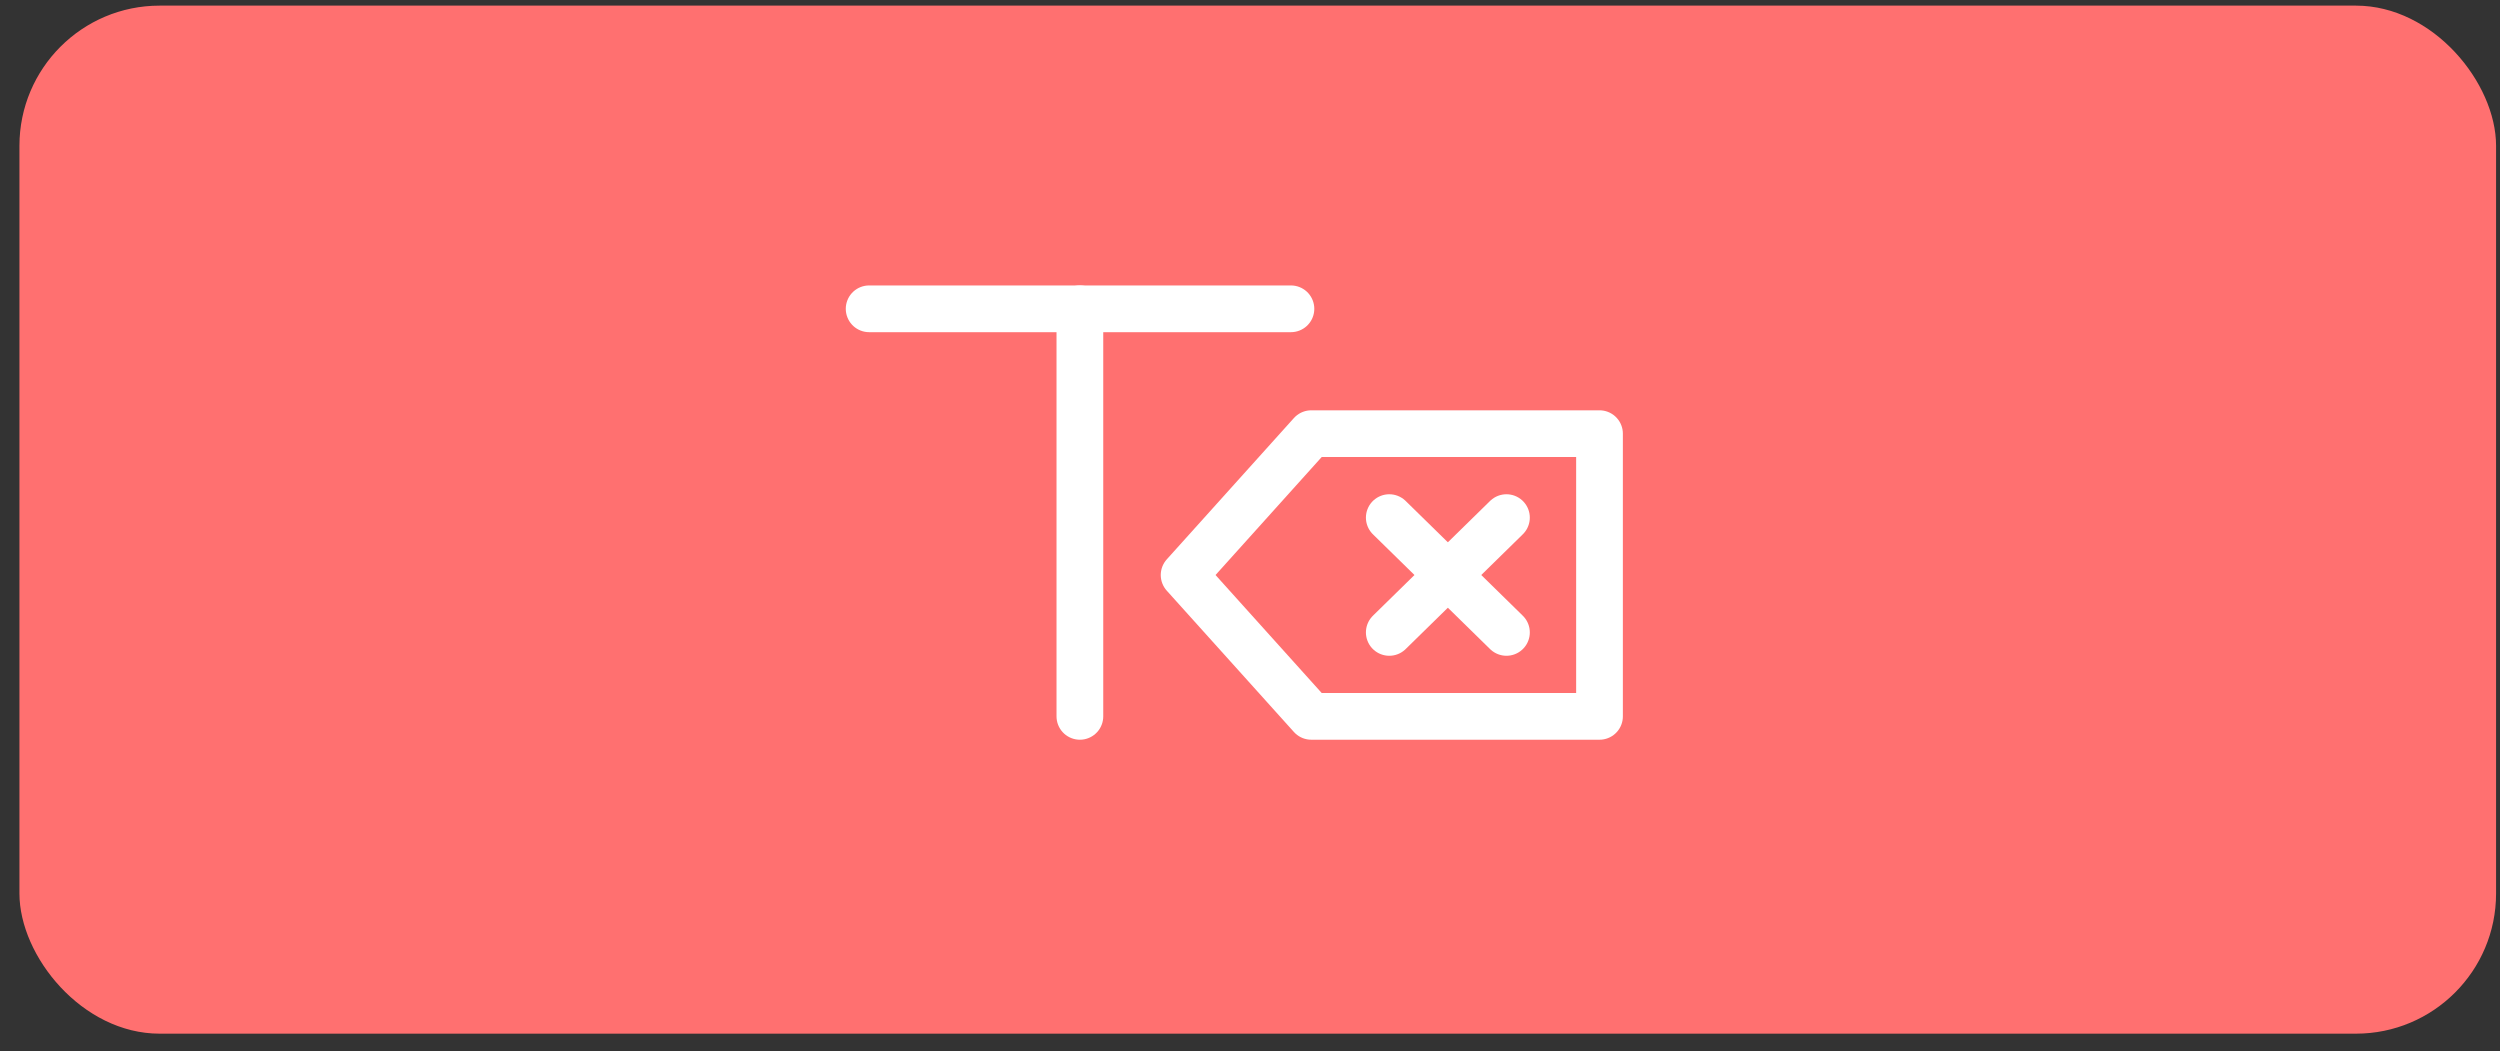 <svg width="107" height="45" viewBox="0 0 107 45" fill="none" xmlns="http://www.w3.org/2000/svg">
<rect x="0" y="0" width="107" height="45" fill="#333333" stroke="none"/>
<rect x="0.832" y="0.241" width="106" height="44" rx="6" fill="#FF7070"/>
<path d="M46.219 13.217V30.66" stroke="white" stroke-width="2" stroke-miterlimit="10" stroke-linecap="round"/>
<path d="M37.199 13.217H55.252" stroke="white" stroke-width="2" stroke-miterlimit="10" stroke-linecap="round"/>
<path d="M68.459 30.66H56.123L50.68 24.611L56.123 18.561H68.459V30.66Z" stroke="white" stroke-width="2" stroke-miterlimit="10" stroke-linejoin="round"/>
<path d="M59.461 27.067L64.476 22.154" stroke="white" stroke-width="2" stroke-miterlimit="10" stroke-linecap="round"/>
<path d="M64.476 27.067L59.461 22.154" stroke="white" stroke-width="2" stroke-miterlimit="10" stroke-linecap="round"/>
</svg>
